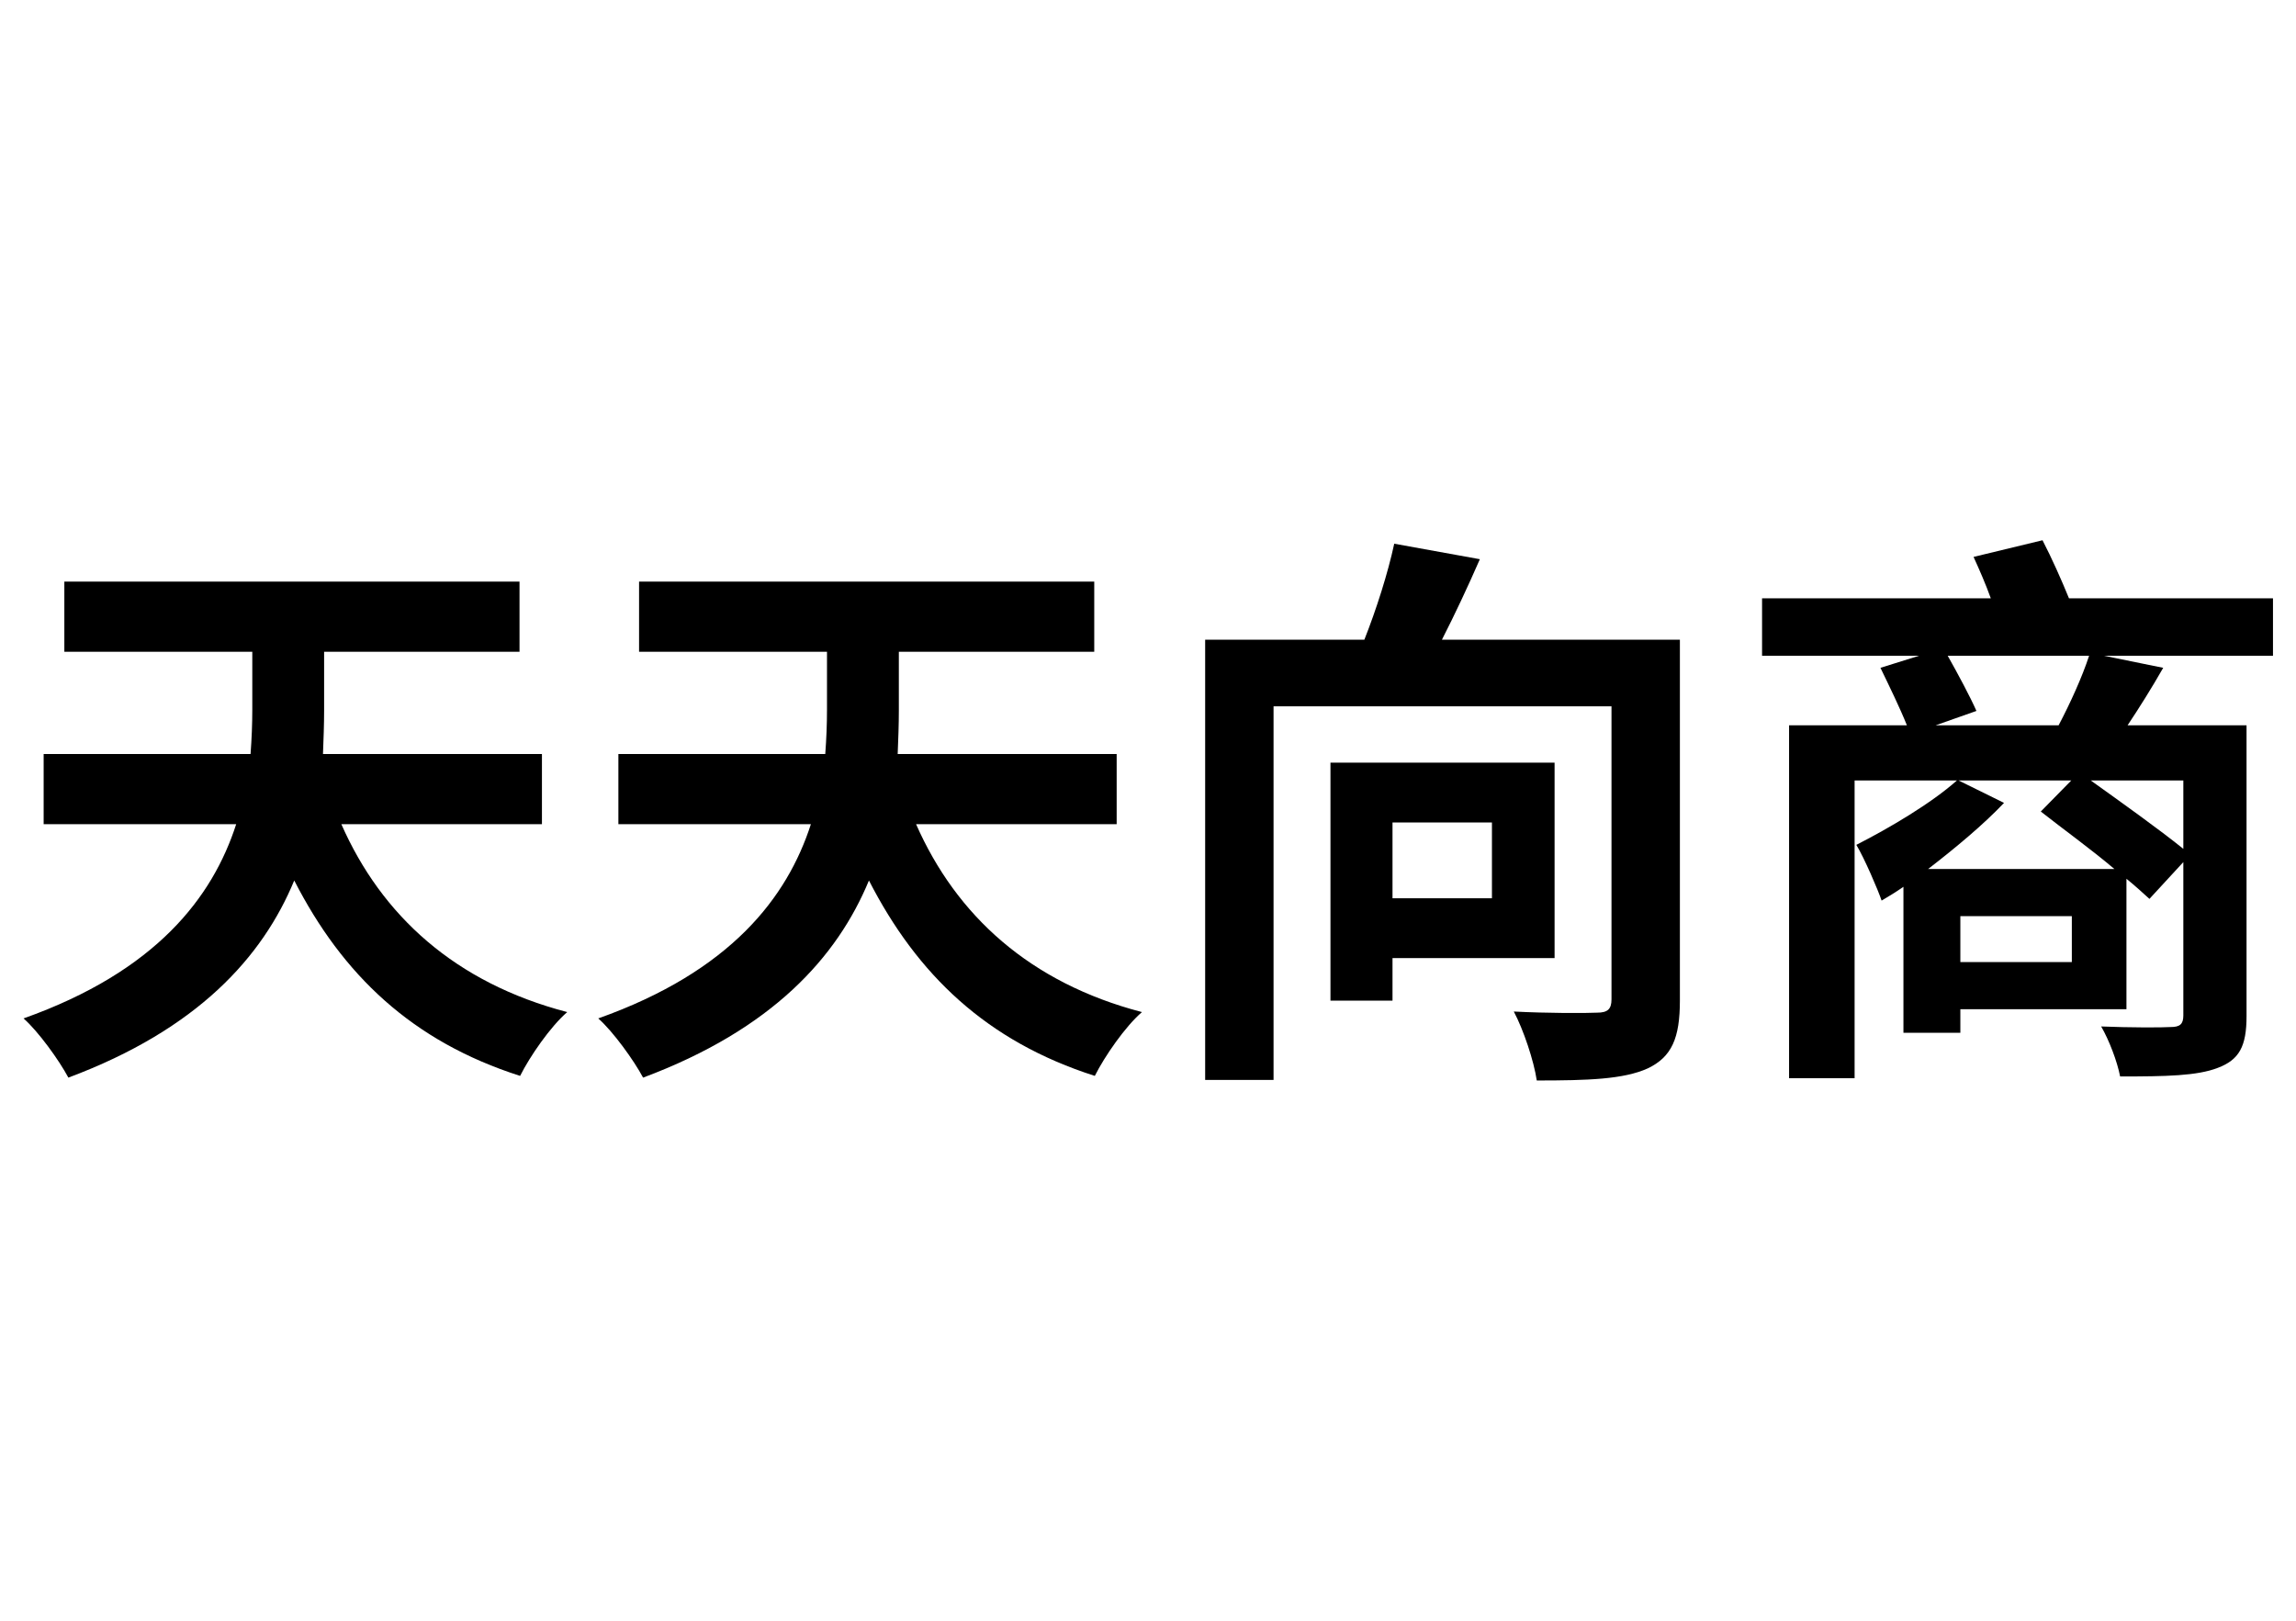 <svg width="85" height="60" viewBox="0 0 85 60" fill="none" xmlns="http://www.w3.org/2000/svg">
<path d="M20.063 30.511H12.637C14.127 33.894 16.85 36.383 20.999 37.468C20.382 38 19.616 39.106 19.255 39.83C15.255 38.553 12.68 36.085 10.893 32.596C9.723 35.425 7.318 38.106 2.531 39.894C2.191 39.255 1.425 38.191 0.872 37.702C5.786 35.957 7.872 33.213 8.744 30.511H1.616V27.915H9.276C9.318 27.34 9.34 26.808 9.34 26.277V24.128H2.382V21.532H19.233V24.128H11.999V26.319C11.999 26.83 11.978 27.362 11.957 27.915H20.063V30.511Z" fill="black"/>
<path d="M41.34 30.511H33.914C35.404 33.894 38.127 36.383 42.276 37.468C41.659 38 40.893 39.106 40.531 39.83C36.531 38.553 33.957 36.085 32.169 32.596C30.999 35.425 28.595 38.106 23.808 39.894C23.467 39.255 22.701 38.191 22.148 37.702C27.063 35.957 29.148 33.213 30.02 30.511H22.893V27.915H30.552C30.595 27.34 30.616 26.808 30.616 26.277V24.128H23.659V21.532H40.51V24.128H33.276V26.319C33.276 26.83 33.255 27.362 33.233 27.915H41.34V30.511Z" fill="black"/>
<path d="M55.233 30.447H51.552V33.255H55.233V30.447ZM57.552 35.468H51.552V37.043H49.255V28.234H57.552V35.468ZM62.191 23.681V37.043C62.191 38.425 61.893 39.128 60.999 39.553C60.106 39.957 58.786 40 56.893 40C56.786 39.277 56.404 38.128 56.042 37.447C57.276 37.511 58.701 37.511 59.127 37.489C59.51 37.489 59.659 37.362 59.659 37V26.149H47.148V39.979H44.616V23.681H50.51C50.957 22.553 51.382 21.213 51.616 20.128L54.786 20.702C54.34 21.723 53.85 22.766 53.382 23.681H62.191Z" fill="black"/>
<path d="M71.659 26.851H76.212C76.638 26.043 77.084 25.064 77.34 24.277H72.106C72.489 24.957 72.935 25.787 73.169 26.319L71.659 26.851ZM80.829 31.425V28.894H77.403C78.531 29.702 79.935 30.702 80.829 31.425ZM71.382 32.17H78.276C77.425 31.447 76.361 30.681 75.552 30.043L76.68 28.894H72.51L74.191 29.723C73.446 30.511 72.403 31.383 71.382 32.17ZM76.701 35.617V33.915H72.574V35.617H76.701ZM84.148 22.149V24.277H77.893L80.084 24.723C79.659 25.468 79.191 26.213 78.765 26.851H83.169V37.617C83.169 38.745 82.893 39.234 82.106 39.532C81.34 39.83 80.191 39.851 78.489 39.851C78.382 39.298 78.084 38.511 77.787 38C78.829 38.043 80.042 38.043 80.361 38.021C80.701 38.021 80.829 37.915 80.829 37.596V31.915L79.574 33.277C79.34 33.064 79.063 32.809 78.723 32.532V37.362H72.574V38.234H70.467V32.83C70.191 33.021 69.914 33.191 69.659 33.34C69.531 32.957 69.02 31.766 68.723 31.277C69.935 30.66 71.489 29.745 72.446 28.894H68.659V39.915H66.233V26.851H70.595C70.34 26.213 69.935 25.383 69.616 24.723L71.042 24.277H65.233V22.149H73.701C73.51 21.617 73.276 21.085 73.063 20.617L75.616 20C75.957 20.66 76.318 21.468 76.595 22.149H84.148Z" fill="black"/>
</svg>

